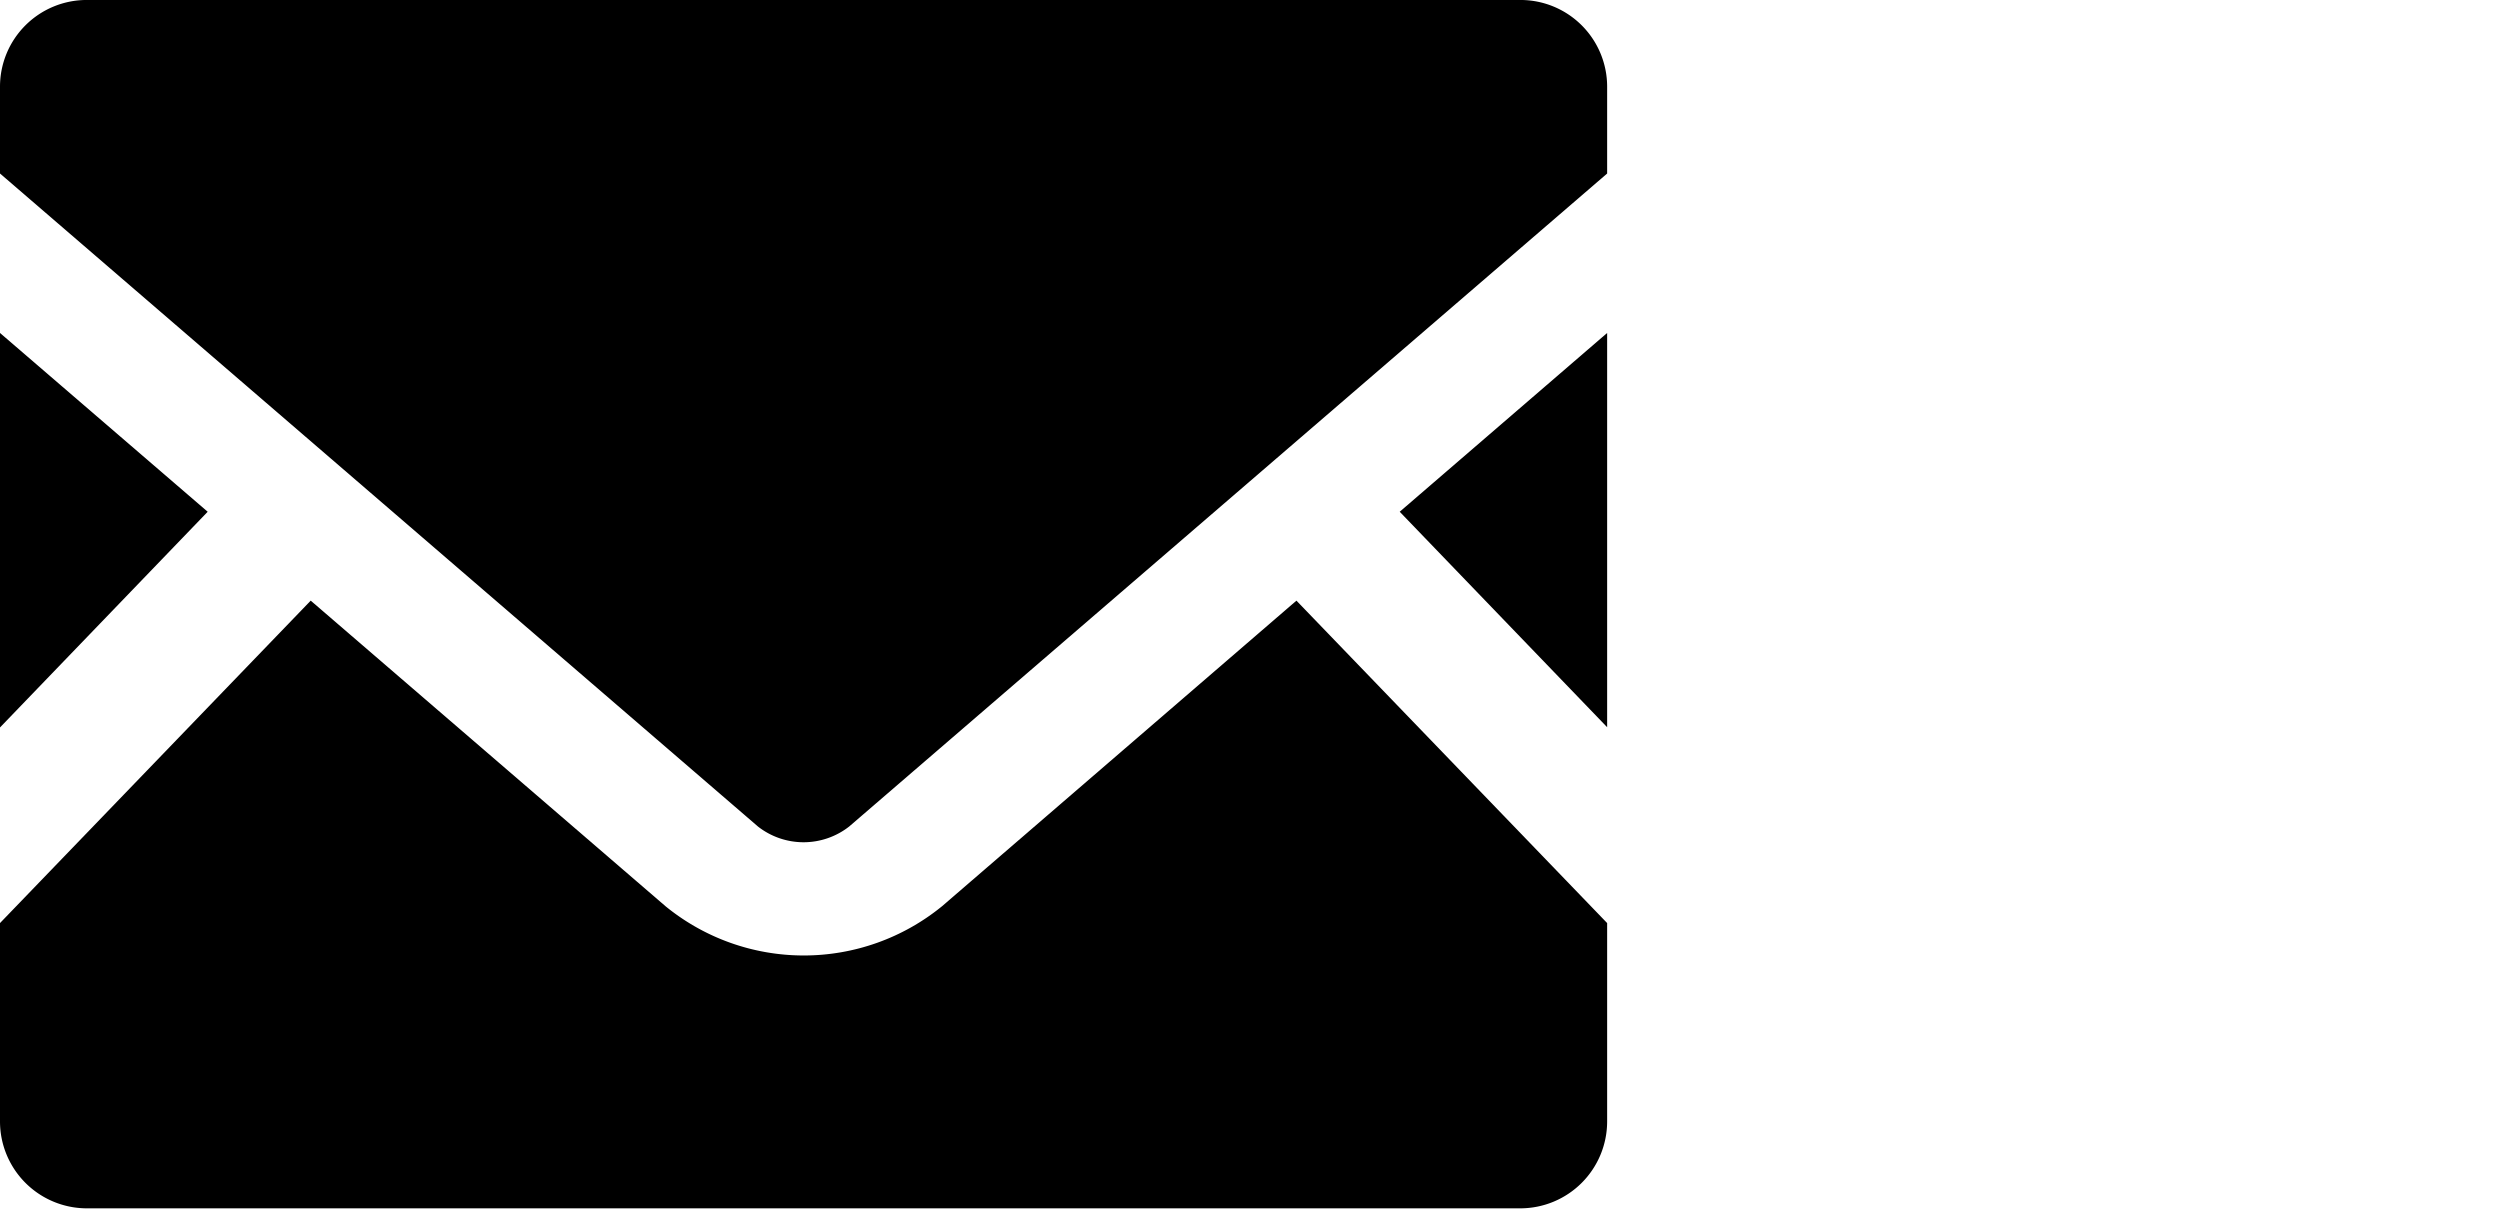 <svg xmlns="http://www.w3.org/2000/svg" xmlns:xlink="http://www.w3.org/1999/xlink" width="140" height="68" viewBox="0 0 140 68">
  <defs>
    <clipPath id="clip-path">
      <rect id="長方形_2226" data-name="長方形 2226" width="140" height="68" transform="translate(499 21131)" fill="#fff" stroke="#707070" stroke-width="1"/>
    </clipPath>
  </defs>
  <g id="マスクグループ_5" data-name="マスクグループ 5" transform="translate(-499 -21131)" clip-path="url(#clip-path)">
    <g id="メールの無料アイコン素材" transform="translate(499 21067.48)">
      <path id="パス_23239" data-name="パス 23239" d="M457.536,191.678,445.92,179.612,457.536,169.6Z" transform="translate(-367.536 -87.434)"/>
      <path id="パス_23240" data-name="パス 23240" d="M11.63,179.612,0,191.692V169.6Z" transform="translate(0 -87.434)"/>
      <path id="パス_23241" data-name="パス 23241" d="M90,272.935v11.109a4.867,4.867,0,0,1-4.866,4.866H4.866A4.867,4.867,0,0,1,0,284.045V272.935l17.4-18.056,19.87,17.114a12.248,12.248,0,0,0,15.483,0L72.6,254.879Z" transform="translate(0 -157.723)"/>
      <path id="パス_23242" data-name="パス 23242" d="M90,68.371v4.866L47.559,109.8a4.14,4.14,0,0,1-5.119,0L0,73.236V68.371a4.855,4.855,0,0,1,4.866-4.852H85.134A4.855,4.855,0,0,1,90,68.371Z"/>
    </g>
  </g>
</svg>
